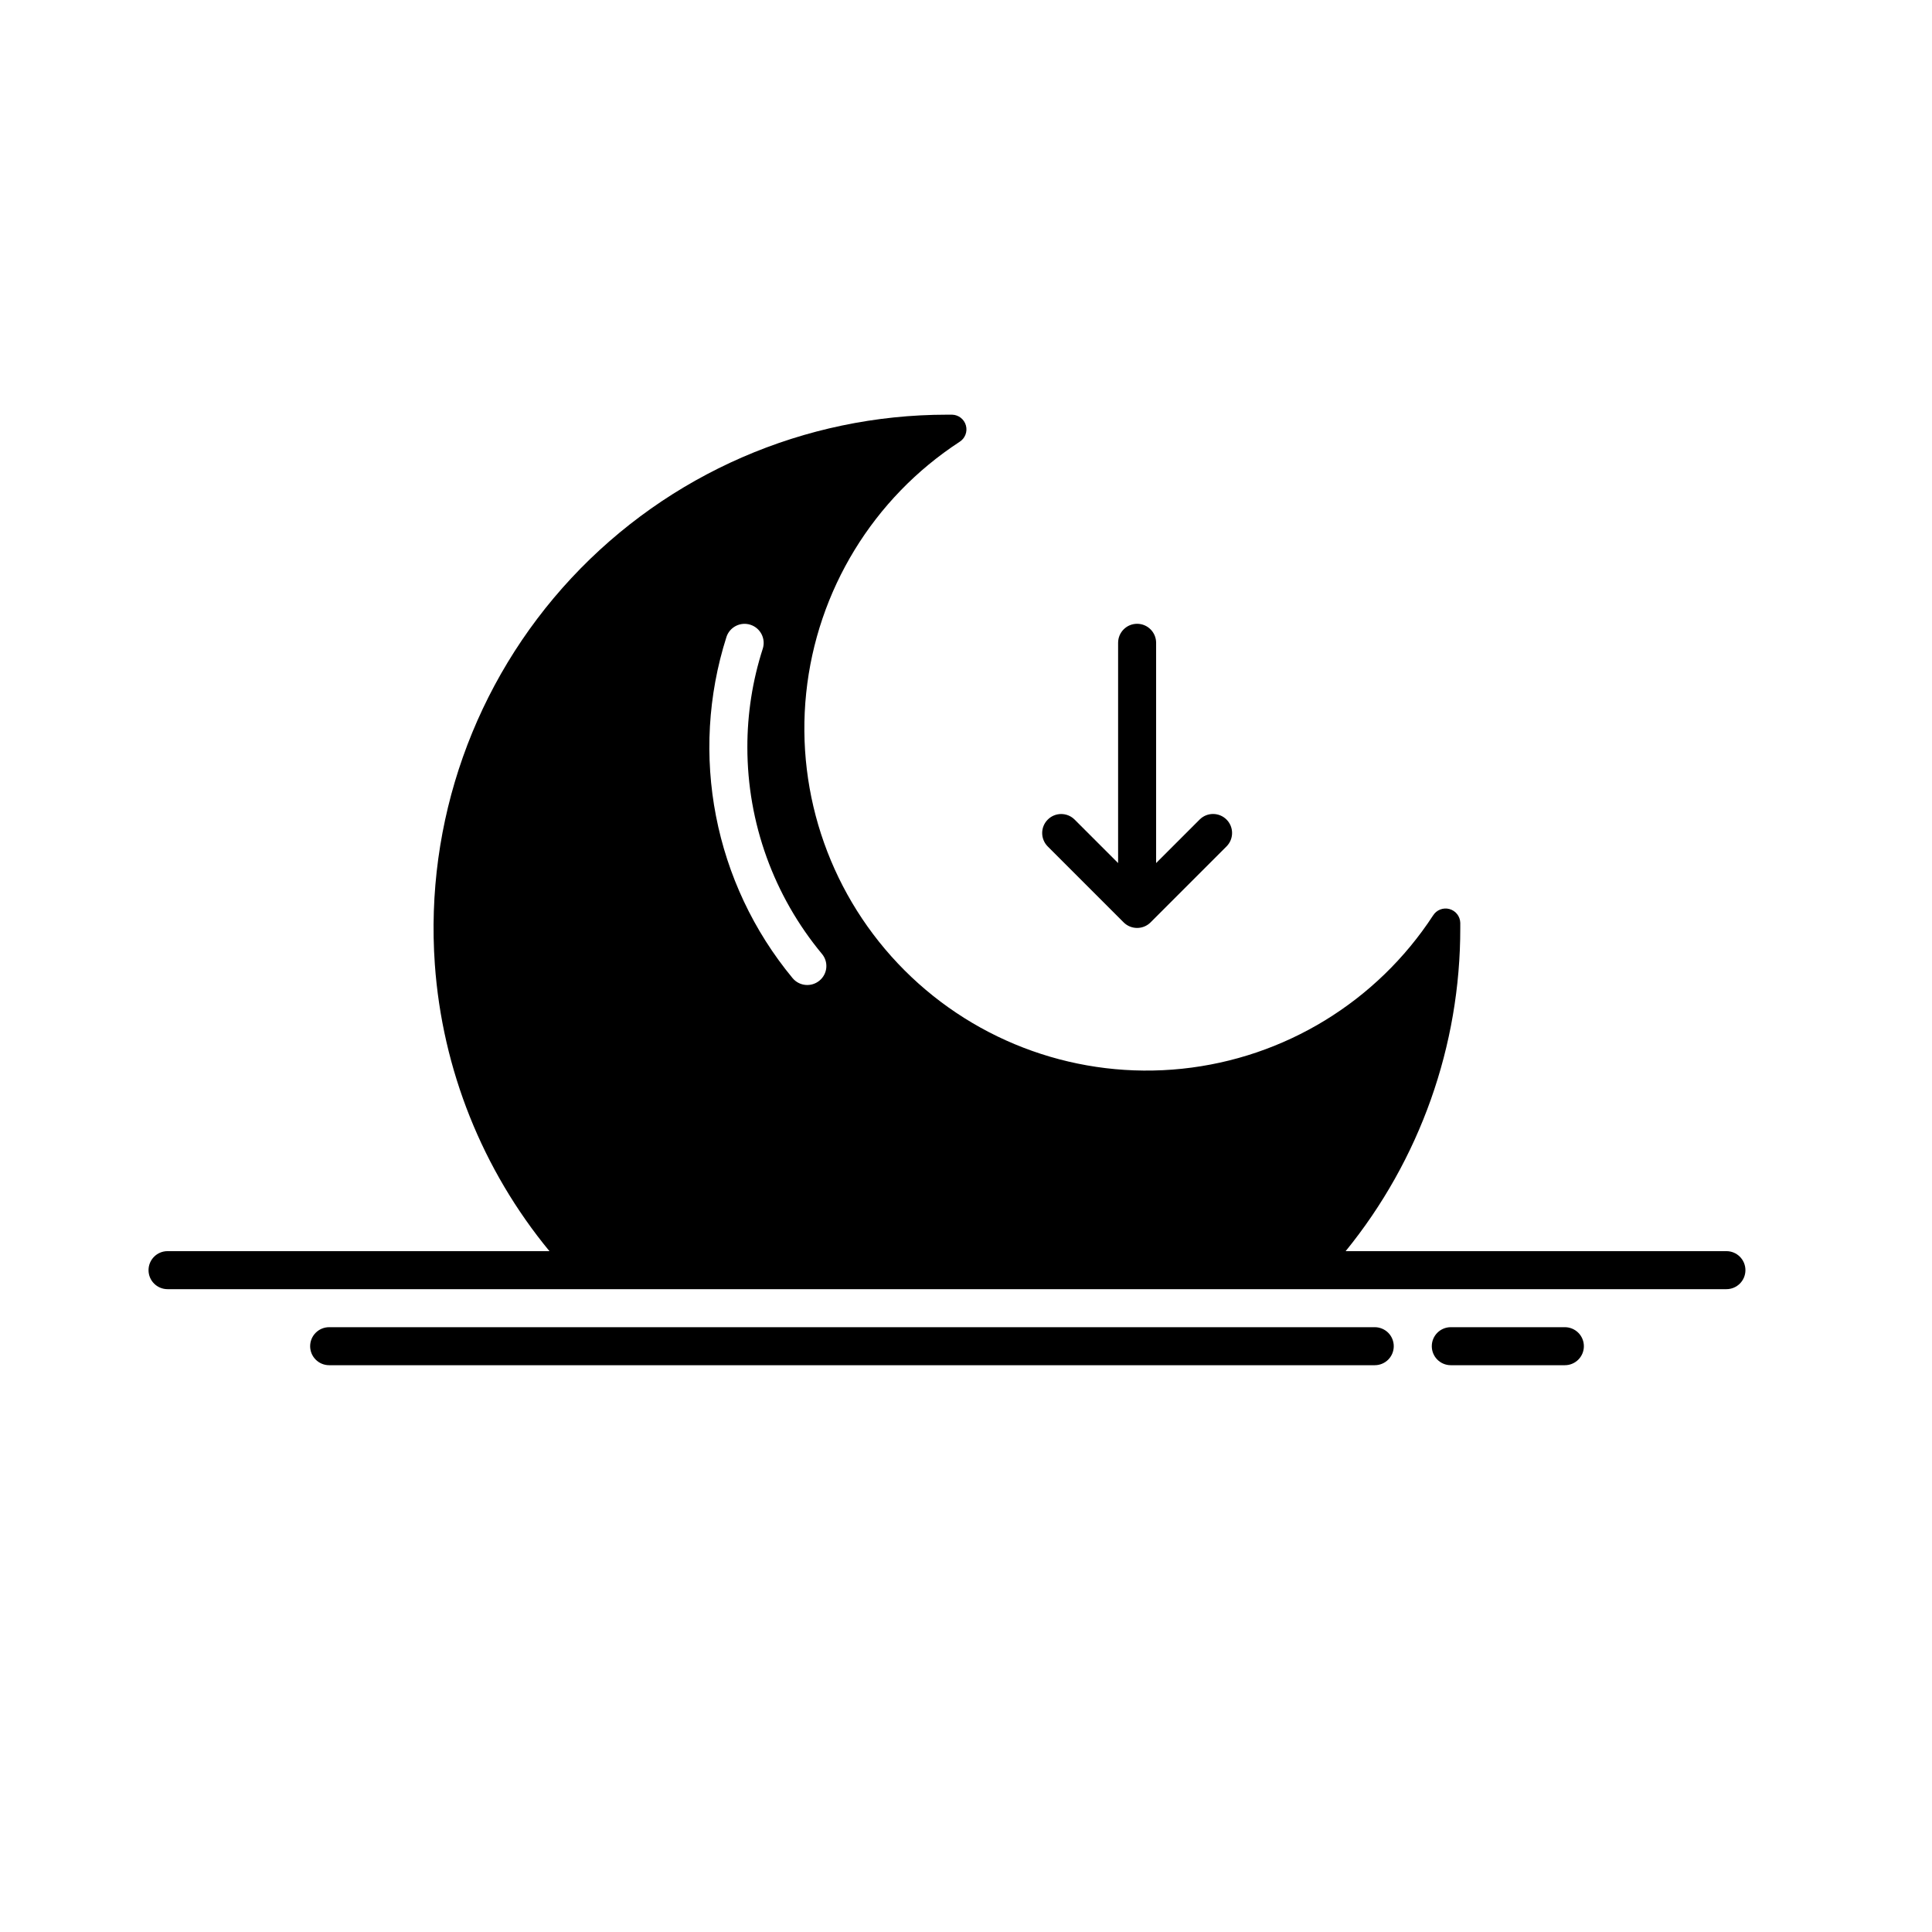 <?xml version="1.0" encoding="UTF-8"?>
<!-- The Best Svg Icon site in the world: iconSvg.co, Visit us! https://iconsvg.co -->
<svg fill="#000000" width="800px" height="800px" version="1.1" viewBox="144 144 512 512" xmlns="http://www.w3.org/2000/svg">
 <path d="m601.52 475.57h-100.91c19.688-24.199 30.418-54.453 30.379-85.648v-1.359c-0.043-1.719-1.211-3.207-2.871-3.66-1.66-0.453-3.418 0.234-4.332 1.695-14.934 22.879-39.387 37.809-66.562 40.633-27.176 2.828-54.18-6.75-73.5-26.07-19.32-19.32-28.898-46.324-26.074-73.5 2.828-27.176 17.754-51.629 40.637-66.562 1.457-0.91 2.148-2.672 1.695-4.332s-1.941-2.828-3.66-2.871h-1.359c-37.75 0.004-73.805 15.688-99.539 43.305-25.738 27.621-38.844 64.688-36.188 102.34 1.98 27.883 12.598 54.457 30.375 76.027h-101.21c-2.781 0-5.039 2.254-5.039 5.039 0 2.781 2.258 5.035 5.039 5.035h413.12c2.781 0 5.035-2.254 5.035-5.035 0-2.785-2.254-5.039-5.035-5.039zm-265-162.78c0.875-2.641 3.719-4.078 6.363-3.219 2.644 0.859 4.102 3.691 3.258 6.344-2.723 8.445-4.098 17.27-4.082 26.145 0.004 19.984 6.992 39.336 19.75 54.715 0.871 1.023 1.289 2.352 1.168 3.691-0.125 1.336-0.781 2.566-1.82 3.414-2.148 1.77-5.32 1.477-7.106-0.656-20.855-25.195-27.461-59.27-17.531-90.434zm176.84 187.97c0 1.336-0.531 2.617-1.473 3.562-0.945 0.945-2.231 1.477-3.566 1.473h-277.09c-2.781 0-5.039-2.254-5.039-5.035 0-2.785 2.258-5.039 5.039-5.039h277.09c1.336 0 2.621 0.531 3.566 1.473 0.941 0.945 1.473 2.231 1.473 3.566zm50.383 0c0 1.336-0.531 2.617-1.477 3.562-0.945 0.945-2.227 1.477-3.562 1.473h-30.23c-2.781 0-5.035-2.254-5.035-5.035 0-2.785 2.254-5.039 5.035-5.039h30.23c1.336 0 2.617 0.531 3.562 1.473 0.945 0.945 1.477 2.231 1.477 3.566zm-113.36-186.41v58.371l11.555-11.555c1.969-1.945 5.141-1.934 7.102 0.023 1.957 1.961 1.965 5.133 0.02 7.102l-20.145 20.145v0.004c-1.973 1.965-5.164 1.965-7.137 0l-20.145-20.148c-1.938-1.973-1.926-5.137 0.031-7.09 1.953-1.957 5.117-1.969 7.09-0.035l11.555 11.555v-58.371c0-2.781 2.254-5.039 5.035-5.039 2.785 0 5.039 2.258 5.039 5.039z"/>
</svg>